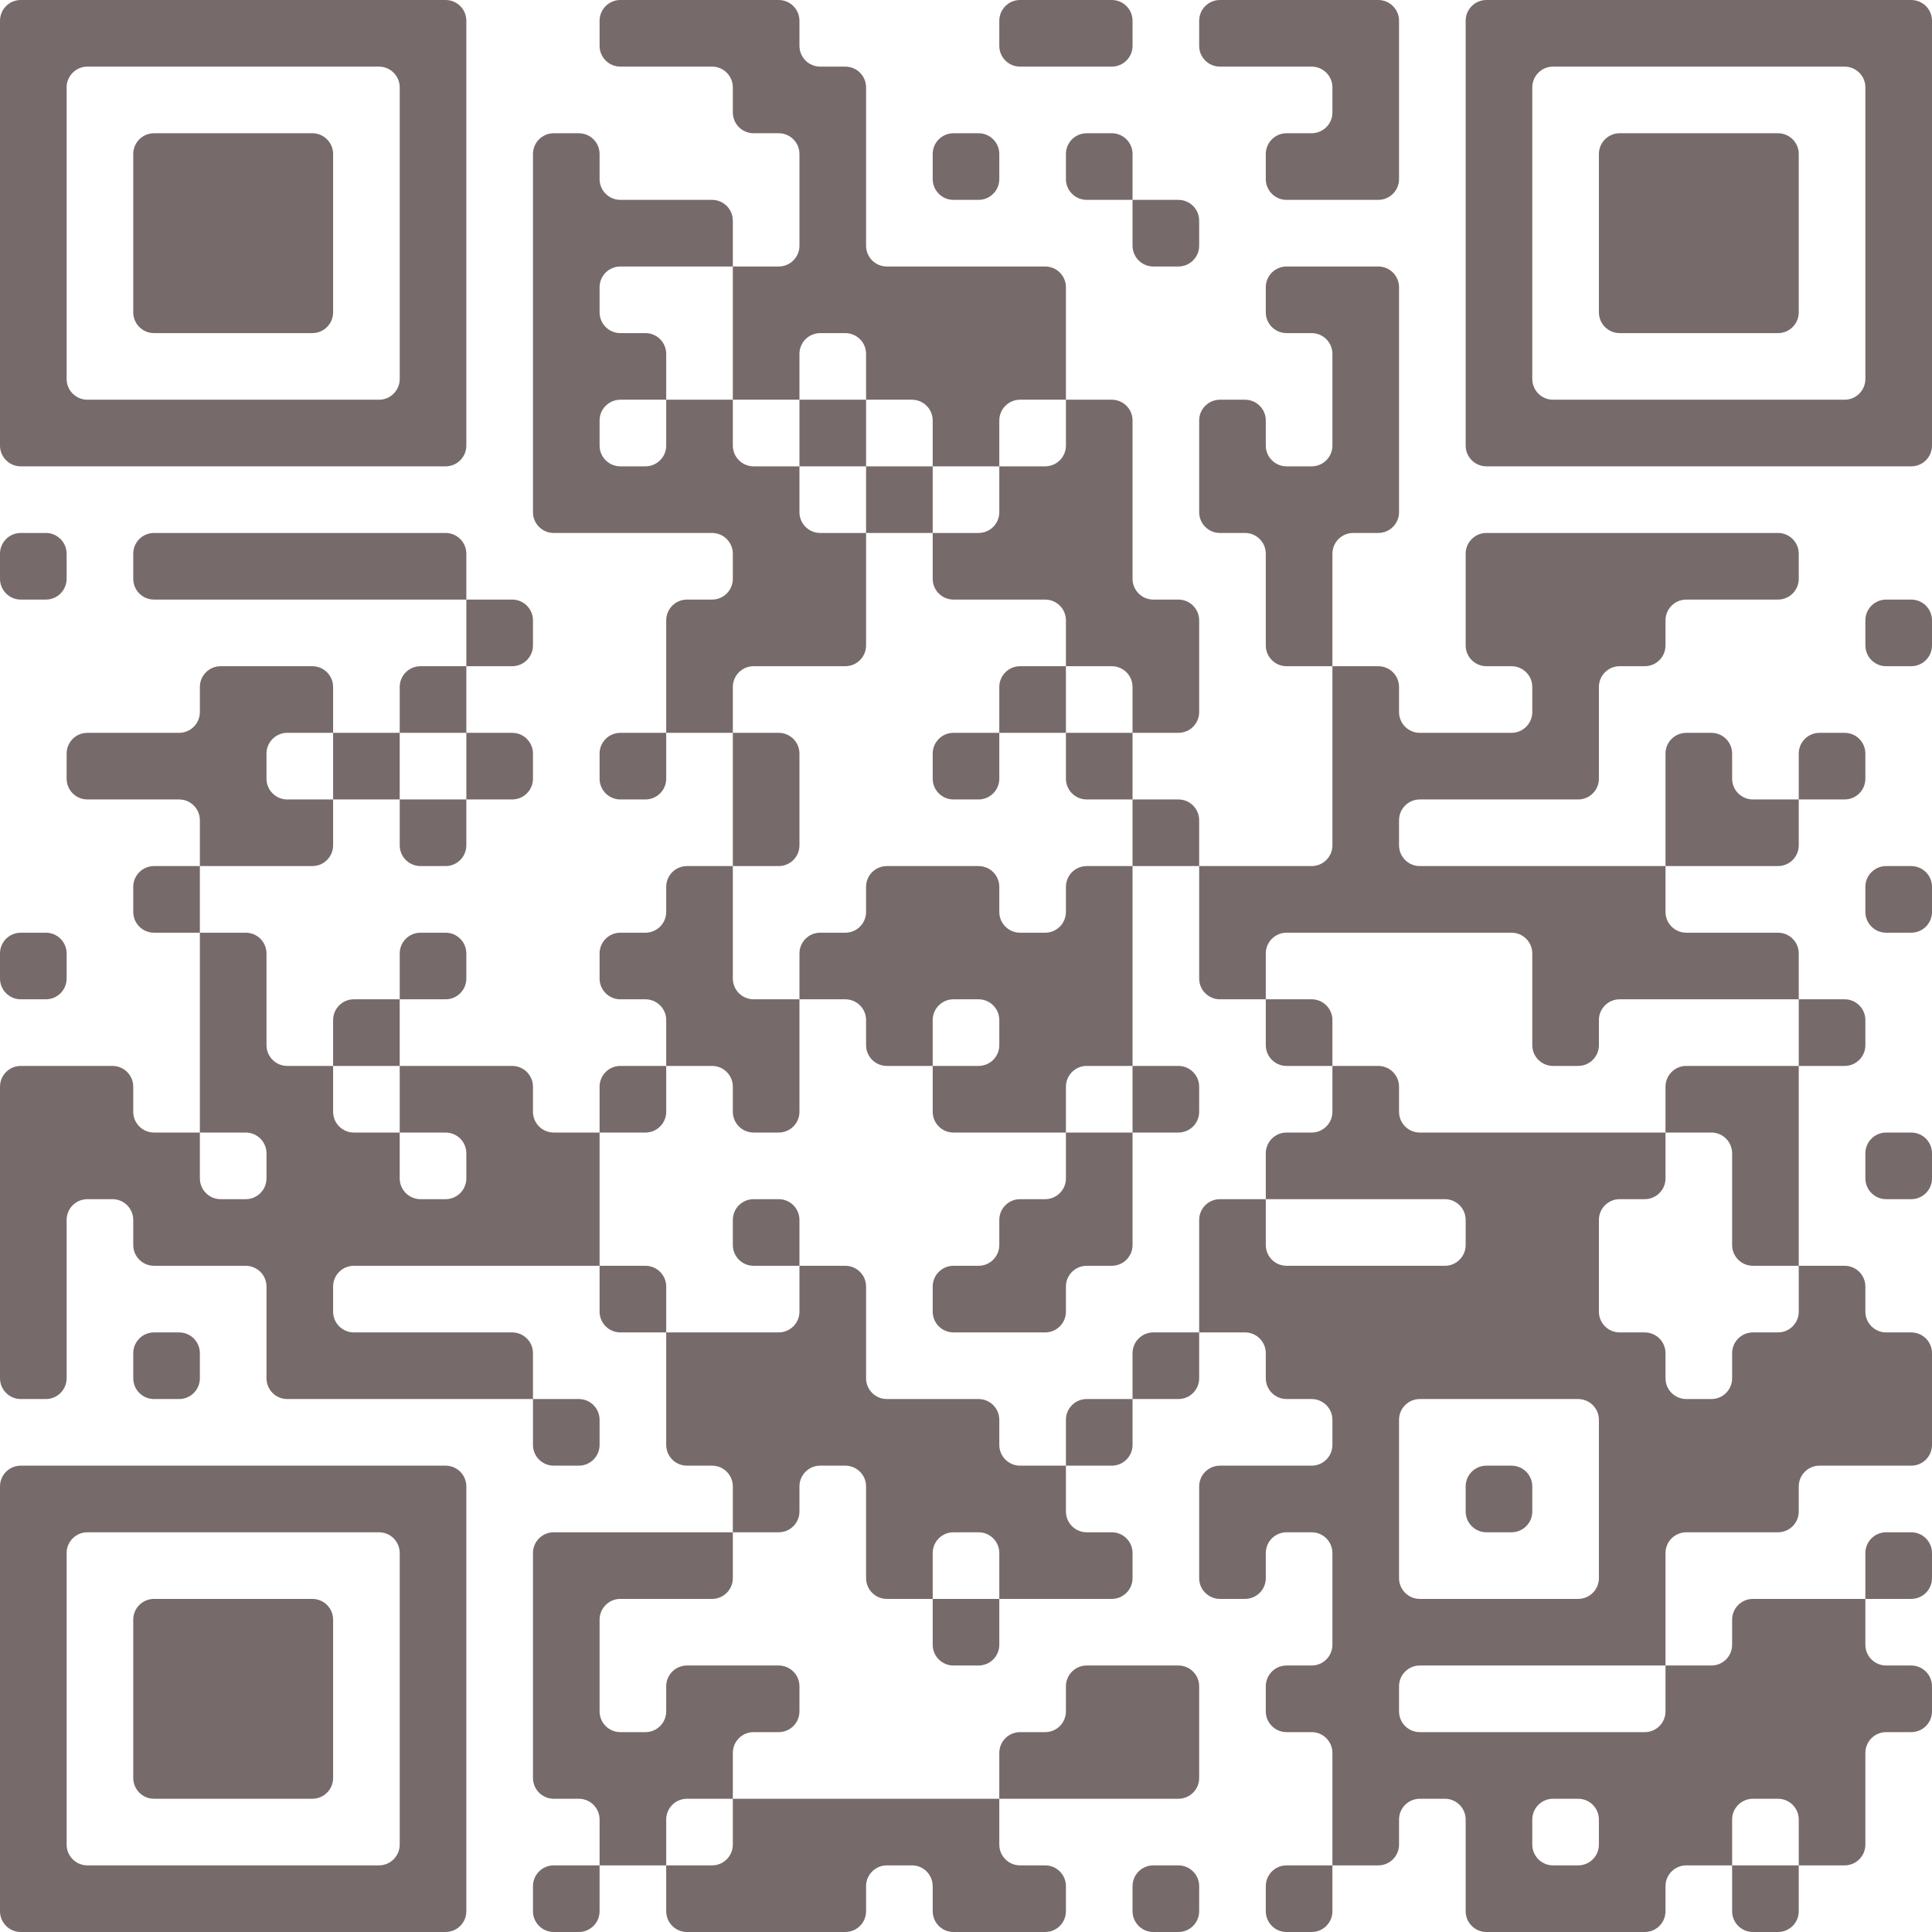 <svg width="93" height="93" viewBox="0 0 93 93" fill="none" xmlns="http://www.w3.org/2000/svg">
  <path fill-rule="evenodd" clip-rule="evenodd" d="M19.241 4.207C19.241 3.655 18.794 3.207 18.241 3.207H4.207C3.655 3.207 3.207 3.655 3.207 4.207V18.241C3.207 18.794 3.655 19.241 4.207 19.241H18.241C18.794 19.241 19.241 18.794 19.241 18.241V4.207ZM21.448 0C22.001 0 22.448 0.448 22.448 1V21.448C22.448 22.001 22.001 22.448 21.448 22.448H1C0.448 22.448 0 22.001 0 21.448V1C0 0.448 0.448 0 1 0H21.448ZM35.276 4.207C35.276 3.655 34.828 3.207 34.276 3.207H29.862C29.31 3.207 28.862 2.759 28.862 2.207V1C28.862 0.448 29.31 0 29.862 0H37.483C38.035 0 38.483 0.448 38.483 1V2.207C38.483 2.759 38.931 3.207 39.483 3.207H40.69C41.242 3.207 41.69 3.655 41.69 4.207V11.828C41.69 12.38 42.137 12.828 42.69 12.828H50.31C50.863 12.828 51.31 13.275 51.31 13.828V19.241H49.103C48.551 19.241 48.103 19.689 48.103 20.241V22.448H44.897V20.241C44.897 19.689 44.449 19.241 43.897 19.241H41.69V17.035C41.69 16.482 41.242 16.035 40.69 16.035H39.483C38.931 16.035 38.483 16.482 38.483 17.035V19.241H35.276V12.828H37.483C38.035 12.828 38.483 12.38 38.483 11.828V7.414C38.483 6.862 38.035 6.414 37.483 6.414H36.276C35.724 6.414 35.276 5.966 35.276 5.414V4.207ZM32.069 19.241V17.035C32.069 16.482 31.621 16.035 31.069 16.035H29.862C29.31 16.035 28.862 15.587 28.862 15.034V13.828C28.862 13.275 29.31 12.828 29.862 12.828H35.276V10.621C35.276 10.068 34.828 9.621 34.276 9.621H29.862C29.31 9.621 28.862 9.173 28.862 8.621V7.414C28.862 6.862 28.414 6.414 27.862 6.414H26.655C26.103 6.414 25.655 6.862 25.655 7.414V24.655C25.655 25.207 26.103 25.655 26.655 25.655H34.276C34.828 25.655 35.276 26.103 35.276 26.655V27.862C35.276 28.414 34.828 28.862 34.276 28.862H33.069C32.517 28.862 32.069 29.31 32.069 29.862V35.276H29.862C29.31 35.276 28.862 35.724 28.862 36.276V37.483C28.862 38.035 29.31 38.483 29.862 38.483H31.069C31.621 38.483 32.069 38.035 32.069 37.483V35.276H35.276V41.69H33.069C32.517 41.69 32.069 42.137 32.069 42.69V43.897C32.069 44.449 31.621 44.897 31.069 44.897H29.862C29.31 44.897 28.862 45.344 28.862 45.897V47.103C28.862 47.656 29.31 48.103 29.862 48.103H31.069C31.621 48.103 32.069 48.551 32.069 49.103V51.31H29.862C29.31 51.31 28.862 51.758 28.862 52.31V54.517H26.655C26.103 54.517 25.655 54.069 25.655 53.517V52.31C25.655 51.758 25.207 51.31 24.655 51.31H19.241V48.103H21.448C22.001 48.103 22.448 47.656 22.448 47.103V45.897C22.448 45.344 22.001 44.897 21.448 44.897H20.241C19.689 44.897 19.241 45.344 19.241 45.897V48.103H17.035C16.482 48.103 16.035 48.551 16.035 49.103V51.31H13.828C13.275 51.31 12.828 50.863 12.828 50.31V45.897C12.828 45.344 12.38 44.897 11.828 44.897H9.621V41.69H15.034C15.587 41.69 16.035 41.242 16.035 40.69V38.483H19.241V40.69C19.241 41.242 19.689 41.69 20.241 41.69H21.448C22.001 41.69 22.448 41.242 22.448 40.69V38.483H24.655C25.207 38.483 25.655 38.035 25.655 37.483V36.276C25.655 35.724 25.207 35.276 24.655 35.276H22.448V32.069H24.655C25.207 32.069 25.655 31.621 25.655 31.069V29.862C25.655 29.31 25.207 28.862 24.655 28.862H22.448V26.655C22.448 26.103 22.001 25.655 21.448 25.655H7.414C6.862 25.655 6.414 26.103 6.414 26.655V27.862C6.414 28.414 6.862 28.862 7.414 28.862H22.448V32.069H20.241C19.689 32.069 19.241 32.517 19.241 33.069V35.276H16.035V33.069C16.035 32.517 15.587 32.069 15.034 32.069H10.621C10.068 32.069 9.621 32.517 9.621 33.069V34.276C9.621 34.828 9.173 35.276 8.621 35.276H4.207C3.655 35.276 3.207 35.724 3.207 36.276V37.483C3.207 38.035 3.655 38.483 4.207 38.483H8.621C9.173 38.483 9.621 38.931 9.621 39.483V41.69H7.414C6.862 41.69 6.414 42.137 6.414 42.69V43.897C6.414 44.449 6.862 44.897 7.414 44.897H9.621V54.517H7.414C6.862 54.517 6.414 54.069 6.414 53.517V52.31C6.414 51.758 5.966 51.31 5.414 51.31H1C0.448 51.31 0 51.758 0 52.31V66.345C0 66.897 0.448 67.345 1 67.345H2.207C2.759 67.345 3.207 66.897 3.207 66.345V58.724C3.207 58.172 3.655 57.724 4.207 57.724H5.414C5.966 57.724 6.414 58.172 6.414 58.724V59.931C6.414 60.483 6.862 60.931 7.414 60.931H11.828C12.38 60.931 12.828 61.379 12.828 61.931V66.345C12.828 66.897 13.275 67.345 13.828 67.345H25.655V69.552C25.655 70.104 26.103 70.552 26.655 70.552H27.862C28.414 70.552 28.862 70.104 28.862 69.552V68.345C28.862 67.793 28.414 67.345 27.862 67.345H25.655V65.138C25.655 64.586 25.207 64.138 24.655 64.138H17.035C16.482 64.138 16.035 63.69 16.035 63.138V61.931C16.035 61.379 16.482 60.931 17.035 60.931H28.862V63.138C28.862 63.69 29.31 64.138 29.862 64.138H32.069V69.552C32.069 70.104 32.517 70.552 33.069 70.552H34.276C34.828 70.552 35.276 70.999 35.276 71.552V73.759H26.655C26.103 73.759 25.655 74.206 25.655 74.759V85.586C25.655 86.138 26.103 86.586 26.655 86.586H27.862C28.414 86.586 28.862 87.034 28.862 87.586V89.793H26.655C26.103 89.793 25.655 90.241 25.655 90.793V92C25.655 92.552 26.103 93 26.655 93H27.862C28.414 93 28.862 92.552 28.862 92V89.793H32.069V92C32.069 92.552 32.517 93 33.069 93H40.69C41.242 93 41.69 92.552 41.69 92V90.793C41.69 90.241 42.137 89.793 42.69 89.793H43.897C44.449 89.793 44.897 90.241 44.897 90.793V92C44.897 92.552 45.344 93 45.897 93H50.31C50.863 93 51.31 92.552 51.31 92V90.793C51.31 90.241 50.863 89.793 50.31 89.793H49.103C48.551 89.793 48.103 89.345 48.103 88.793V86.586H56.724C57.276 86.586 57.724 86.138 57.724 85.586V81.172C57.724 80.62 57.276 80.172 56.724 80.172H52.31C51.758 80.172 51.31 80.62 51.31 81.172V82.379C51.31 82.932 50.863 83.379 50.31 83.379H49.103C48.551 83.379 48.103 83.827 48.103 84.379V86.586H35.276V84.379C35.276 83.827 35.724 83.379 36.276 83.379H37.483C38.035 83.379 38.483 82.932 38.483 82.379V81.172C38.483 80.62 38.035 80.172 37.483 80.172H33.069C32.517 80.172 32.069 80.62 32.069 81.172V82.379C32.069 82.932 31.621 83.379 31.069 83.379H29.862C29.31 83.379 28.862 82.932 28.862 82.379V77.966C28.862 77.413 29.31 76.966 29.862 76.966H34.276C34.828 76.966 35.276 76.518 35.276 75.966V73.759H37.483C38.035 73.759 38.483 73.311 38.483 72.759V71.552C38.483 70.999 38.931 70.552 39.483 70.552H40.69C41.242 70.552 41.69 70.999 41.69 71.552V75.966C41.69 76.518 42.137 76.966 42.69 76.966H44.897V79.172C44.897 79.725 45.344 80.172 45.897 80.172H47.103C47.656 80.172 48.103 79.725 48.103 79.172V76.966H53.517C54.069 76.966 54.517 76.518 54.517 75.966V74.759C54.517 74.206 54.069 73.759 53.517 73.759H52.31C51.758 73.759 51.31 73.311 51.31 72.759V70.552H53.517C54.069 70.552 54.517 70.104 54.517 69.552V67.345H56.724C57.276 67.345 57.724 66.897 57.724 66.345V64.138H59.931C60.483 64.138 60.931 64.586 60.931 65.138V66.345C60.931 66.897 61.379 67.345 61.931 67.345H63.138C63.69 67.345 64.138 67.793 64.138 68.345V69.552C64.138 70.104 63.69 70.552 63.138 70.552H58.724C58.172 70.552 57.724 70.999 57.724 71.552V75.966C57.724 76.518 58.172 76.966 58.724 76.966H59.931C60.483 76.966 60.931 76.518 60.931 75.966V74.759C60.931 74.206 61.379 73.759 61.931 73.759H63.138C63.69 73.759 64.138 74.206 64.138 74.759V79.172C64.138 79.725 63.69 80.172 63.138 80.172H61.931C61.379 80.172 60.931 80.62 60.931 81.172V82.379C60.931 82.932 61.379 83.379 61.931 83.379H63.138C63.69 83.379 64.138 83.827 64.138 84.379V89.793H61.931C61.379 89.793 60.931 90.241 60.931 90.793V92C60.931 92.552 61.379 93 61.931 93H63.138C63.69 93 64.138 92.552 64.138 92V89.793H66.345C66.897 89.793 67.345 89.345 67.345 88.793V87.586C67.345 87.034 67.793 86.586 68.345 86.586H69.552C70.104 86.586 70.552 87.034 70.552 87.586V92C70.552 92.552 70.999 93 71.552 93H79.172C79.725 93 80.172 92.552 80.172 92V90.793C80.172 90.241 80.62 89.793 81.172 89.793H83.379V92C83.379 92.552 83.827 93 84.379 93H85.586C86.138 93 86.586 92.552 86.586 92V89.793H88.793C89.345 89.793 89.793 89.345 89.793 88.793V84.379C89.793 83.827 90.241 83.379 90.793 83.379H92C92.552 83.379 93 82.932 93 82.379V81.172C93 80.62 92.552 80.172 92 80.172H90.793C90.241 80.172 89.793 79.725 89.793 79.172V76.966H92C92.552 76.966 93 76.518 93 75.966V74.759C93 74.206 92.552 73.759 92 73.759H90.793C90.241 73.759 89.793 74.206 89.793 74.759V76.966H84.379C83.827 76.966 83.379 77.413 83.379 77.966V79.172C83.379 79.725 82.932 80.172 82.379 80.172H80.172V74.759C80.172 74.206 80.62 73.759 81.172 73.759H85.586C86.138 73.759 86.586 73.311 86.586 72.759V71.552C86.586 70.999 87.034 70.552 87.586 70.552H92C92.552 70.552 93 70.104 93 69.552V65.138C93 64.586 92.552 64.138 92 64.138H90.793C90.241 64.138 89.793 63.69 89.793 63.138V61.931C89.793 61.379 89.345 60.931 88.793 60.931H86.586V51.31H88.793C89.345 51.31 89.793 50.863 89.793 50.31V49.103C89.793 48.551 89.345 48.103 88.793 48.103H86.586V45.897C86.586 45.344 86.138 44.897 85.586 44.897H81.172C80.62 44.897 80.172 44.449 80.172 43.897V41.69H85.586C86.138 41.69 86.586 41.242 86.586 40.69V38.483H88.793C89.345 38.483 89.793 38.035 89.793 37.483V36.276C89.793 35.724 89.345 35.276 88.793 35.276H87.586C87.034 35.276 86.586 35.724 86.586 36.276V38.483H84.379C83.827 38.483 83.379 38.035 83.379 37.483V36.276C83.379 35.724 82.932 35.276 82.379 35.276H81.172C80.62 35.276 80.172 35.724 80.172 36.276V41.69H68.345C67.793 41.69 67.345 41.242 67.345 40.69V39.483C67.345 38.931 67.793 38.483 68.345 38.483H75.966C76.518 38.483 76.966 38.035 76.966 37.483V33.069C76.966 32.517 77.413 32.069 77.966 32.069H79.172C79.725 32.069 80.172 31.621 80.172 31.069V29.862C80.172 29.31 80.62 28.862 81.172 28.862H85.586C86.138 28.862 86.586 28.414 86.586 27.862V26.655C86.586 26.103 86.138 25.655 85.586 25.655H71.552C70.999 25.655 70.552 26.103 70.552 26.655V31.069C70.552 31.621 70.999 32.069 71.552 32.069H72.759C73.311 32.069 73.759 32.517 73.759 33.069V34.276C73.759 34.828 73.311 35.276 72.759 35.276H68.345C67.793 35.276 67.345 34.828 67.345 34.276V33.069C67.345 32.517 66.897 32.069 66.345 32.069H64.138V26.655C64.138 26.103 64.586 25.655 65.138 25.655H66.345C66.897 25.655 67.345 25.207 67.345 24.655V13.828C67.345 13.275 66.897 12.828 66.345 12.828H61.931C61.379 12.828 60.931 13.275 60.931 13.828V15.034C60.931 15.587 61.379 16.035 61.931 16.035H63.138C63.69 16.035 64.138 16.482 64.138 17.035V21.448C64.138 22.001 63.69 22.448 63.138 22.448H61.931C61.379 22.448 60.931 22.001 60.931 21.448V20.241C60.931 19.689 60.483 19.241 59.931 19.241H58.724C58.172 19.241 57.724 19.689 57.724 20.241V24.655C57.724 25.207 58.172 25.655 58.724 25.655H59.931C60.483 25.655 60.931 26.103 60.931 26.655V31.069C60.931 31.621 61.379 32.069 61.931 32.069H64.138V40.69C64.138 41.242 63.69 41.69 63.138 41.69H57.724V39.483C57.724 38.931 57.276 38.483 56.724 38.483H54.517V35.276H56.724C57.276 35.276 57.724 34.828 57.724 34.276V29.862C57.724 29.31 57.276 28.862 56.724 28.862H55.517C54.965 28.862 54.517 28.414 54.517 27.862V20.241C54.517 19.689 54.069 19.241 53.517 19.241H51.31V21.448C51.31 22.001 50.863 22.448 50.31 22.448H48.103V24.655C48.103 25.207 47.656 25.655 47.103 25.655H44.897V22.448H41.69V19.241H38.483V22.448H36.276C35.724 22.448 35.276 22.001 35.276 21.448V19.241H32.069ZM41.69 25.655V31.069C41.69 31.621 41.242 32.069 40.69 32.069H36.276C35.724 32.069 35.276 32.517 35.276 33.069V35.276H37.483C38.035 35.276 38.483 35.724 38.483 36.276V40.69C38.483 41.242 38.035 41.69 37.483 41.69H35.276V47.103C35.276 47.656 35.724 48.103 36.276 48.103H38.483V53.517C38.483 54.069 38.035 54.517 37.483 54.517H36.276C35.724 54.517 35.276 54.069 35.276 53.517V52.31C35.276 51.758 34.828 51.31 34.276 51.31H32.069V53.517C32.069 54.069 31.621 54.517 31.069 54.517H28.862V60.931H31.069C31.621 60.931 32.069 61.379 32.069 61.931V64.138H37.483C38.035 64.138 38.483 63.69 38.483 63.138V60.931H40.69C41.242 60.931 41.69 61.379 41.69 61.931V66.345C41.69 66.897 42.137 67.345 42.69 67.345H47.103C47.656 67.345 48.103 67.793 48.103 68.345V69.552C48.103 70.104 48.551 70.552 49.103 70.552H51.31V68.345C51.31 67.793 51.758 67.345 52.31 67.345H54.517V65.138C54.517 64.586 54.965 64.138 55.517 64.138H57.724V58.724C57.724 58.172 58.172 57.724 58.724 57.724H60.931V59.931C60.931 60.483 61.379 60.931 61.931 60.931H69.552C70.104 60.931 70.552 60.483 70.552 59.931V58.724C70.552 58.172 70.104 57.724 69.552 57.724H60.931V55.517C60.931 54.965 61.379 54.517 61.931 54.517H63.138C63.69 54.517 64.138 54.069 64.138 53.517V51.31H66.345C66.897 51.31 67.345 51.758 67.345 52.31V53.517C67.345 54.069 67.793 54.517 68.345 54.517H80.172V56.724C80.172 57.276 79.725 57.724 79.172 57.724H77.966C77.413 57.724 76.966 58.172 76.966 58.724V63.138C76.966 63.69 77.413 64.138 77.966 64.138H79.172C79.725 64.138 80.172 64.586 80.172 65.138V66.345C80.172 66.897 80.62 67.345 81.172 67.345H82.379C82.932 67.345 83.379 66.897 83.379 66.345V65.138C83.379 64.586 83.827 64.138 84.379 64.138H85.586C86.138 64.138 86.586 63.69 86.586 63.138V60.931H84.379C83.827 60.931 83.379 60.483 83.379 59.931V55.517C83.379 54.965 82.932 54.517 82.379 54.517H80.172V52.31C80.172 51.758 80.62 51.31 81.172 51.31H86.586V48.103H77.966C77.413 48.103 76.966 48.551 76.966 49.103V50.31C76.966 50.863 76.518 51.31 75.966 51.31H74.759C74.206 51.31 73.759 50.863 73.759 50.31V45.897C73.759 45.344 73.311 44.897 72.759 44.897H61.931C61.379 44.897 60.931 45.344 60.931 45.897V48.103H58.724C58.172 48.103 57.724 47.656 57.724 47.103V41.69H54.517V38.483H52.31C51.758 38.483 51.31 38.035 51.31 37.483V35.276H54.517V33.069C54.517 32.517 54.069 32.069 53.517 32.069H51.31V29.862C51.31 29.31 50.863 28.862 50.31 28.862H45.897C45.344 28.862 44.897 28.414 44.897 27.862V25.655H41.69ZM48.103 35.276H51.31V32.069H49.103C48.551 32.069 48.103 32.517 48.103 33.069V35.276ZM48.103 35.276H45.897C45.344 35.276 44.897 35.724 44.897 36.276V37.483C44.897 38.035 45.344 38.483 45.897 38.483H47.103C47.656 38.483 48.103 38.035 48.103 37.483V35.276ZM54.517 51.31H52.31C51.758 51.31 51.31 51.758 51.31 52.31V54.517H45.897C45.344 54.517 44.897 54.069 44.897 53.517V51.31H47.103C47.656 51.31 48.103 50.863 48.103 50.31V49.103C48.103 48.551 47.656 48.103 47.103 48.103H45.897C45.344 48.103 44.897 48.551 44.897 49.103V51.31H42.69C42.137 51.31 41.69 50.863 41.69 50.31V49.103C41.69 48.551 41.242 48.103 40.69 48.103H38.483V45.897C38.483 45.344 38.931 44.897 39.483 44.897H40.69C41.242 44.897 41.69 44.449 41.69 43.897V42.69C41.69 42.137 42.137 41.69 42.69 41.69H47.103C47.656 41.69 48.103 42.137 48.103 42.69V43.897C48.103 44.449 48.551 44.897 49.103 44.897H50.31C50.863 44.897 51.31 44.449 51.31 43.897V42.69C51.31 42.137 51.758 41.69 52.31 41.69H54.517V51.31ZM54.517 54.517V59.931C54.517 60.483 54.069 60.931 53.517 60.931H52.31C51.758 60.931 51.31 61.379 51.31 61.931V63.138C51.31 63.69 50.863 64.138 50.31 64.138H45.897C45.344 64.138 44.897 63.69 44.897 63.138V61.931C44.897 61.379 45.344 60.931 45.897 60.931H47.103C47.656 60.931 48.103 60.483 48.103 59.931V58.724C48.103 58.172 48.551 57.724 49.103 57.724H50.31C50.863 57.724 51.31 57.276 51.31 56.724V54.517H54.517ZM54.517 54.517V51.31H56.724C57.276 51.31 57.724 51.758 57.724 52.31V53.517C57.724 54.069 57.276 54.517 56.724 54.517H54.517ZM60.931 48.103H63.138C63.69 48.103 64.138 48.551 64.138 49.103V51.31H61.931C61.379 51.31 60.931 50.863 60.931 50.31V48.103ZM41.69 25.655V22.448H38.483V24.655C38.483 25.207 38.931 25.655 39.483 25.655H41.69ZM80.172 80.172H68.345C67.793 80.172 67.345 80.62 67.345 81.172V82.379C67.345 82.932 67.793 83.379 68.345 83.379H79.172C79.725 83.379 80.172 82.932 80.172 82.379V80.172ZM86.586 89.793H83.379V87.586C83.379 87.034 83.827 86.586 84.379 86.586H85.586C86.138 86.586 86.586 87.034 86.586 87.586V89.793ZM38.483 60.931V58.724C38.483 58.172 38.035 57.724 37.483 57.724H36.276C35.724 57.724 35.276 58.172 35.276 58.724V59.931C35.276 60.483 35.724 60.931 36.276 60.931H38.483ZM48.103 76.966H44.897V74.759C44.897 74.206 45.344 73.759 45.897 73.759H47.103C47.656 73.759 48.103 74.206 48.103 74.759V76.966ZM35.276 86.586H33.069C32.517 86.586 32.069 87.034 32.069 87.586V89.793H34.276C34.828 89.793 35.276 89.345 35.276 88.793V86.586ZM9.621 54.517V56.724C9.621 57.276 10.068 57.724 10.621 57.724H11.828C12.38 57.724 12.828 57.276 12.828 56.724V55.517C12.828 54.965 12.38 54.517 11.828 54.517H9.621ZM16.035 35.276H13.828C13.275 35.276 12.828 35.724 12.828 36.276V37.483C12.828 38.035 13.275 38.483 13.828 38.483H16.035V35.276ZM19.241 35.276H22.448V38.483H19.241V35.276ZM19.241 54.517V51.31H16.035V53.517C16.035 54.069 16.482 54.517 17.035 54.517H19.241ZM19.241 54.517V56.724C19.241 57.276 19.689 57.724 20.241 57.724H21.448C22.001 57.724 22.448 57.276 22.448 56.724V55.517C22.448 54.965 22.001 54.517 21.448 54.517H19.241ZM32.069 19.241H29.862C29.31 19.241 28.862 19.689 28.862 20.241V21.448C28.862 22.001 29.31 22.448 29.862 22.448H31.069C31.621 22.448 32.069 22.001 32.069 21.448V19.241ZM54.517 2.207C54.517 2.759 54.069 3.207 53.517 3.207H49.103C48.551 3.207 48.103 2.759 48.103 2.207V1C48.103 0.448 48.551 0 49.103 0H53.517C54.069 0 54.517 0.448 54.517 1V2.207ZM64.138 4.207C64.138 3.655 63.69 3.207 63.138 3.207H58.724C58.172 3.207 57.724 2.759 57.724 2.207V1C57.724 0.448 58.172 0 58.724 0H66.345C66.897 0 67.345 0.448 67.345 1V8.621C67.345 9.173 66.897 9.621 66.345 9.621H61.931C61.379 9.621 60.931 9.173 60.931 8.621V7.414C60.931 6.862 61.379 6.414 61.931 6.414H63.138C63.69 6.414 64.138 5.966 64.138 5.414V4.207ZM89.793 4.207C89.793 3.655 89.345 3.207 88.793 3.207H74.759C74.206 3.207 73.759 3.655 73.759 4.207V18.241C73.759 18.794 74.206 19.241 74.759 19.241H88.793C89.345 19.241 89.793 18.794 89.793 18.241V4.207ZM92 0C92.552 0 93 0.448 93 1V21.448C93 22.001 92.552 22.448 92 22.448H71.552C70.999 22.448 70.552 22.001 70.552 21.448V1C70.552 0.448 70.999 0 71.552 0H92ZM15.034 6.414C15.587 6.414 16.035 6.862 16.035 7.414V15.034C16.035 15.587 15.587 16.035 15.034 16.035H7.414C6.862 16.035 6.414 15.587 6.414 15.034V7.414C6.414 6.862 6.862 6.414 7.414 6.414H15.034ZM48.103 8.621C48.103 9.173 47.656 9.621 47.103 9.621H45.897C45.344 9.621 44.897 9.173 44.897 8.621V7.414C44.897 6.862 45.344 6.414 45.897 6.414H47.103C47.656 6.414 48.103 6.862 48.103 7.414V8.621ZM54.517 9.621H52.31C51.758 9.621 51.31 9.173 51.31 8.621V7.414C51.31 6.862 51.758 6.414 52.31 6.414H53.517C54.069 6.414 54.517 6.862 54.517 7.414V9.621ZM85.586 6.414C86.138 6.414 86.586 6.862 86.586 7.414V15.034C86.586 15.587 86.138 16.035 85.586 16.035H77.966C77.413 16.035 76.966 15.587 76.966 15.034V7.414C76.966 6.862 77.413 6.414 77.966 6.414H85.586ZM57.724 11.828C57.724 12.38 57.276 12.828 56.724 12.828H55.517C54.965 12.828 54.517 12.38 54.517 11.828V9.621H56.724C57.276 9.621 57.724 10.068 57.724 10.621V11.828ZM3.207 27.862C3.207 28.414 2.759 28.862 2.207 28.862H1C0.448 28.862 0 28.414 0 27.862V26.655C0 26.103 0.448 25.655 1 25.655H2.207C2.759 25.655 3.207 26.103 3.207 26.655V27.862ZM93 31.069C93 31.621 92.552 32.069 92 32.069H90.793C90.241 32.069 89.793 31.621 89.793 31.069V29.862C89.793 29.31 90.241 28.862 90.793 28.862H92C92.552 28.862 93 29.31 93 29.862V31.069ZM93 43.897C93 44.449 92.552 44.897 92 44.897H90.793C90.241 44.897 89.793 44.449 89.793 43.897V42.69C89.793 42.137 90.241 41.69 90.793 41.69H92C92.552 41.69 93 42.137 93 42.69V43.897ZM3.207 47.103C3.207 47.656 2.759 48.103 2.207 48.103H1C0.448 48.103 0 47.656 0 47.103V45.897C0 45.344 0.448 44.897 1 44.897H2.207C2.759 44.897 3.207 45.344 3.207 45.897V47.103ZM93 56.724C93 57.276 92.552 57.724 92 57.724H90.793C90.241 57.724 89.793 57.276 89.793 56.724V55.517C89.793 54.965 90.241 54.517 90.793 54.517H92C92.552 54.517 93 54.965 93 55.517V56.724ZM9.621 66.345C9.621 66.897 9.173 67.345 8.621 67.345H7.414C6.862 67.345 6.414 66.897 6.414 66.345V65.138C6.414 64.586 6.862 64.138 7.414 64.138H8.621C9.173 64.138 9.621 64.586 9.621 65.138V66.345ZM76.966 68.345C76.966 67.793 76.518 67.345 75.966 67.345H68.345C67.793 67.345 67.345 67.793 67.345 68.345V75.966C67.345 76.518 67.793 76.966 68.345 76.966H75.966C76.518 76.966 76.966 76.518 76.966 75.966V68.345ZM19.241 74.759C19.241 74.206 18.794 73.759 18.241 73.759H4.207C3.655 73.759 3.207 74.206 3.207 74.759V88.793C3.207 89.345 3.655 89.793 4.207 89.793H18.241C18.794 89.793 19.241 89.345 19.241 88.793V74.759ZM21.448 70.552C22.001 70.552 22.448 70.999 22.448 71.552V92C22.448 92.552 22.001 93 21.448 93H1C0.448 93 0 92.552 0 92V71.552C0 70.999 0.448 70.552 1 70.552H21.448ZM73.759 72.759C73.759 73.311 73.311 73.759 72.759 73.759H71.552C70.999 73.759 70.552 73.311 70.552 72.759V71.552C70.552 70.999 70.999 70.552 71.552 70.552H72.759C73.311 70.552 73.759 70.999 73.759 71.552V72.759ZM15.034 76.966C15.587 76.966 16.035 77.413 16.035 77.966V85.586C16.035 86.138 15.587 86.586 15.034 86.586H7.414C6.862 86.586 6.414 86.138 6.414 85.586V77.966C6.414 77.413 6.862 76.966 7.414 76.966H15.034ZM76.966 87.586C76.966 87.034 76.518 86.586 75.966 86.586H74.759C74.206 86.586 73.759 87.034 73.759 87.586V88.793C73.759 89.345 74.206 89.793 74.759 89.793H75.966C76.518 89.793 76.966 89.345 76.966 88.793V87.586ZM57.724 92C57.724 92.552 57.276 93 56.724 93H55.517C54.965 93 54.517 92.552 54.517 92V90.793C54.517 90.241 54.965 89.793 55.517 89.793H56.724C57.276 89.793 57.724 90.241 57.724 90.793V92Z" fill="#776A6A"/>
</svg>
